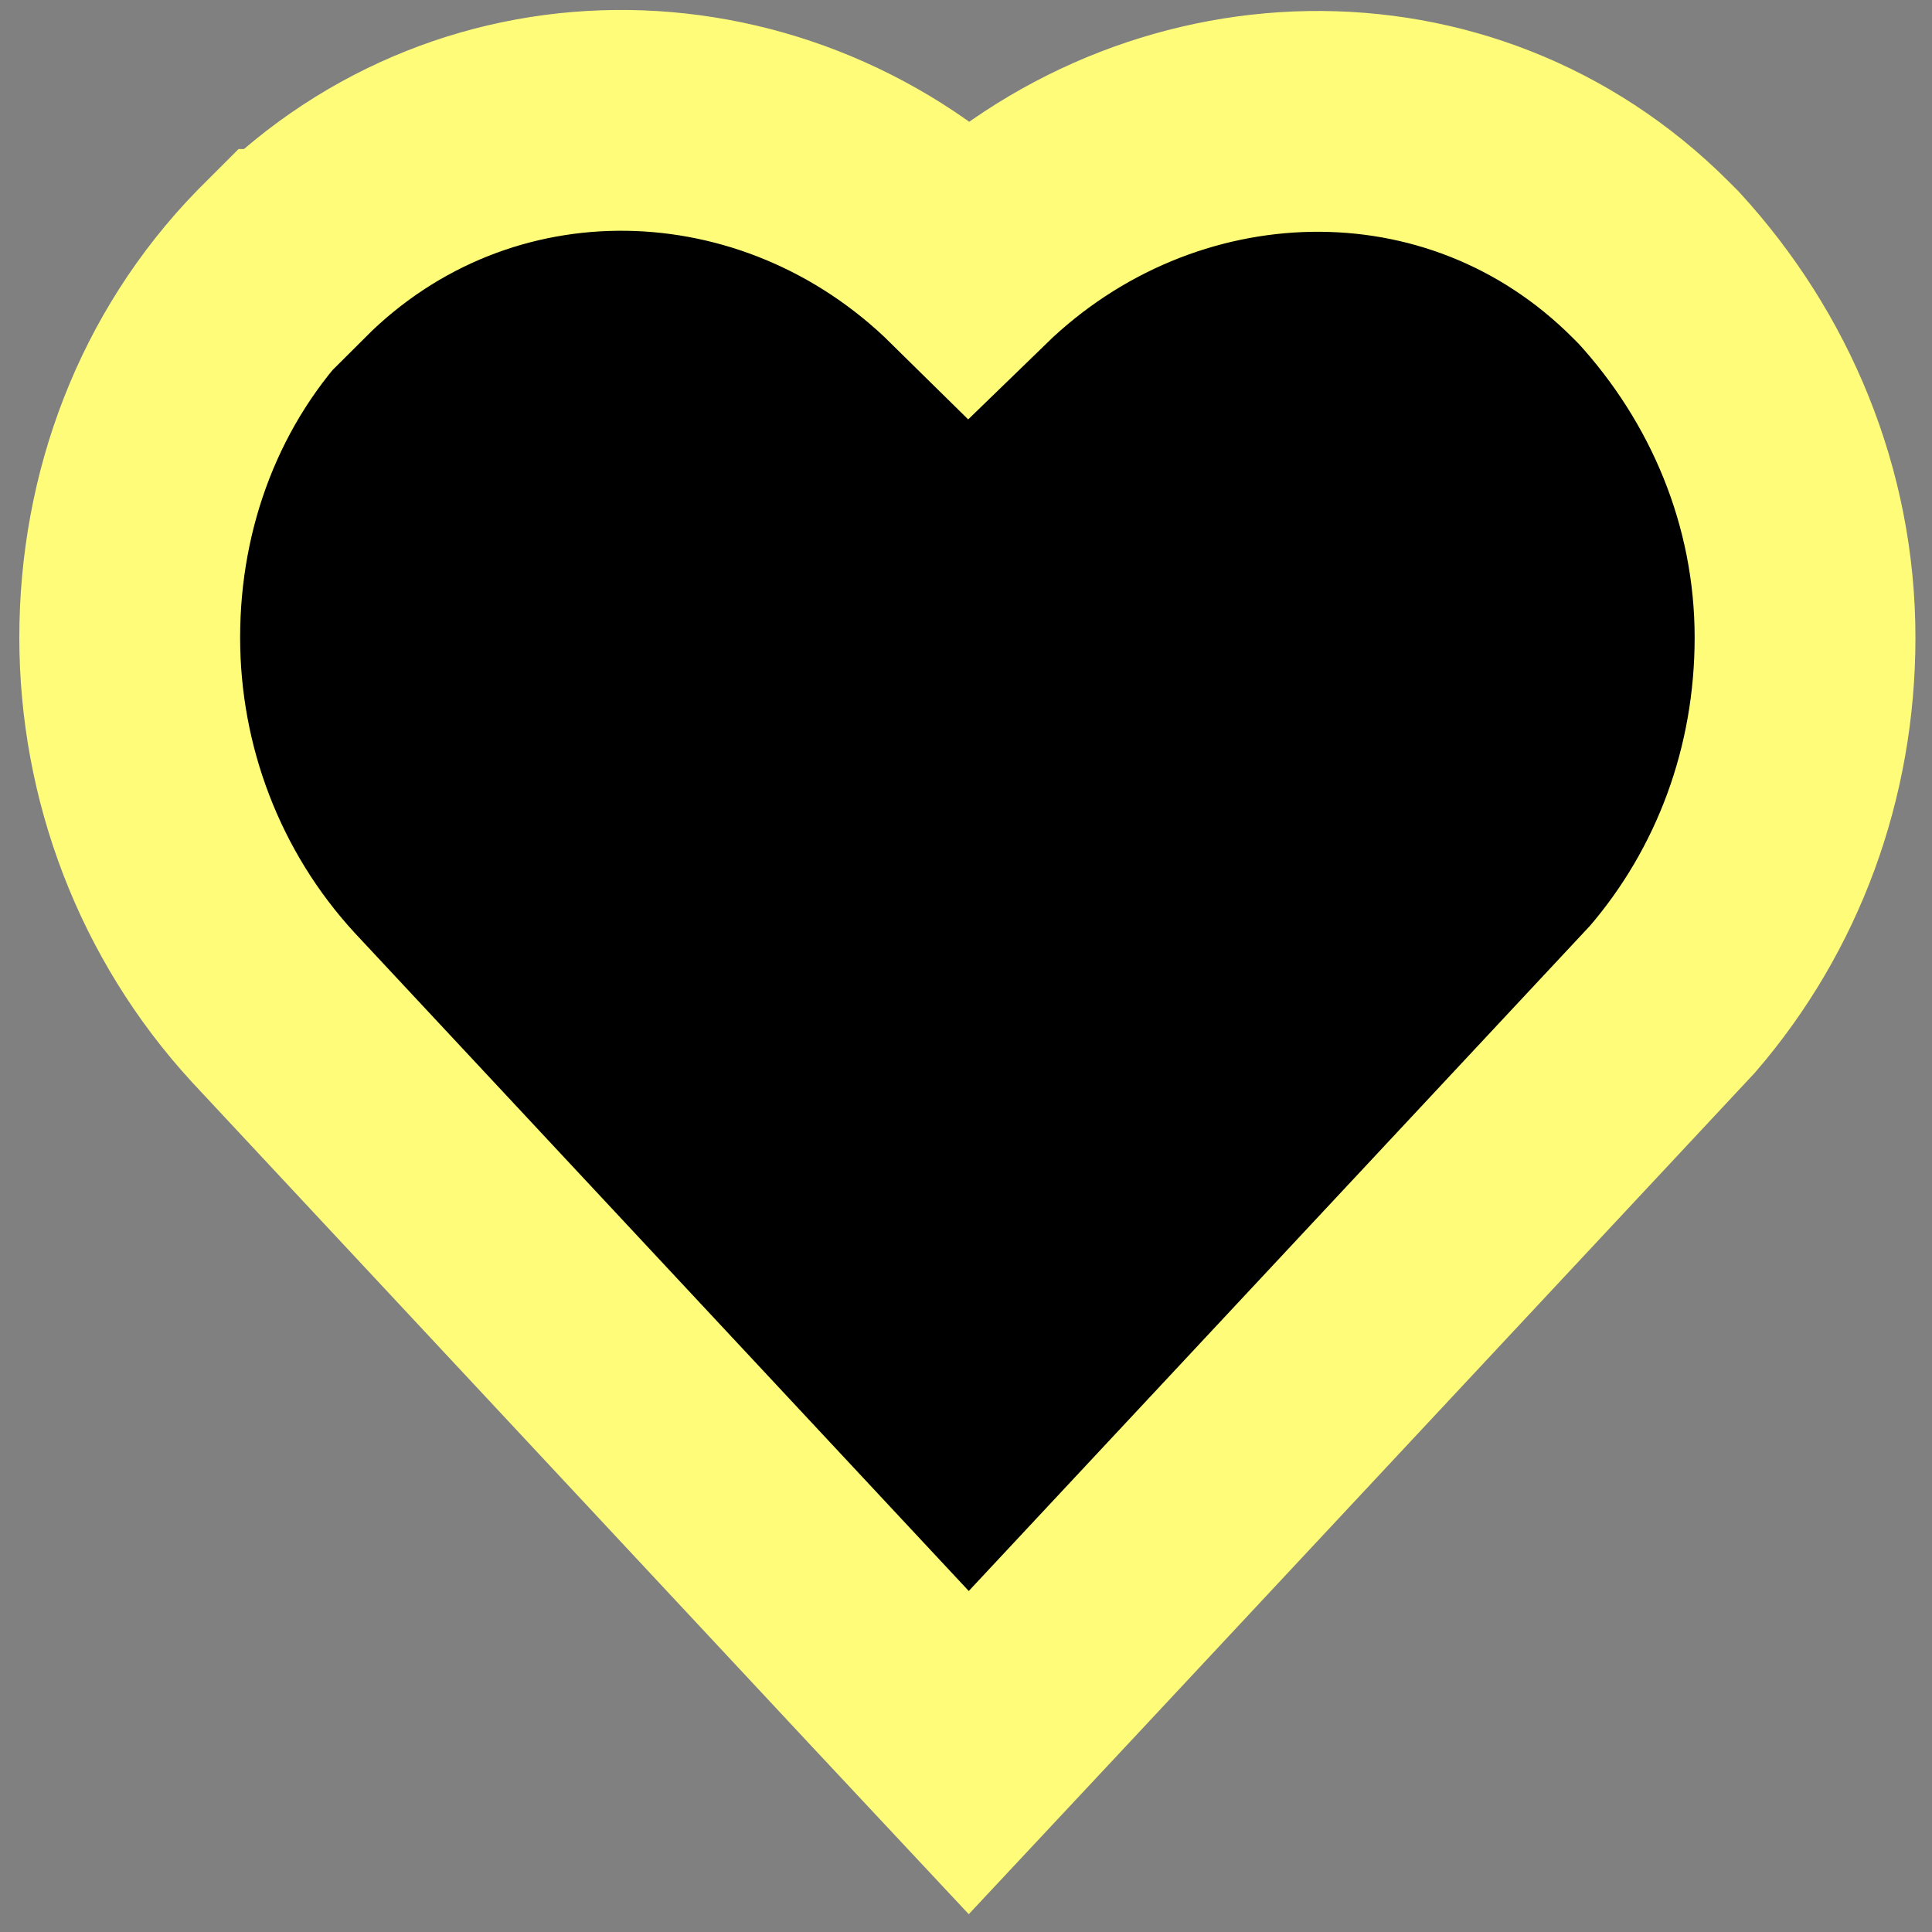 <?xml version="1.0" encoding="UTF-8"?>
<svg id="Ebene_1" xmlns="http://www.w3.org/2000/svg" version="1.1" viewBox="0 0 70 70">
  <rect x="0" y="0" width="70" height="70" fill="#808080" stroke="none"/>
  <!-- Generator: Adobe Illustrator 29.5.1, SVG Export Plug-In . SVG Version: 2.1.0 Build 141)  -->
  <defs>
    <style>
      .st0 {
        stroke: #fffc79;
        stroke-width: 8px;
      }
    </style>
  </defs>
  <path class="st0" d="M10.4,9.4c6.9-6.9,17.8-6.6,24.7.2,6.9-6.7,17.8-7.1,24.7-.2l.3.3h0s0,0,0,0c3.3,3.6,5.3,8.3,5.3,13.4,0,4.9-1.7,9.5-4.8,13.1l-22.6,24.2-2.9,3.1-2.9-3.1-22.3-23.9c-3.4-3.7-5.2-8.5-5.2-13.4,0-5,1.8-9.8,5.3-13.4l.3-.3Z"/>
</svg>